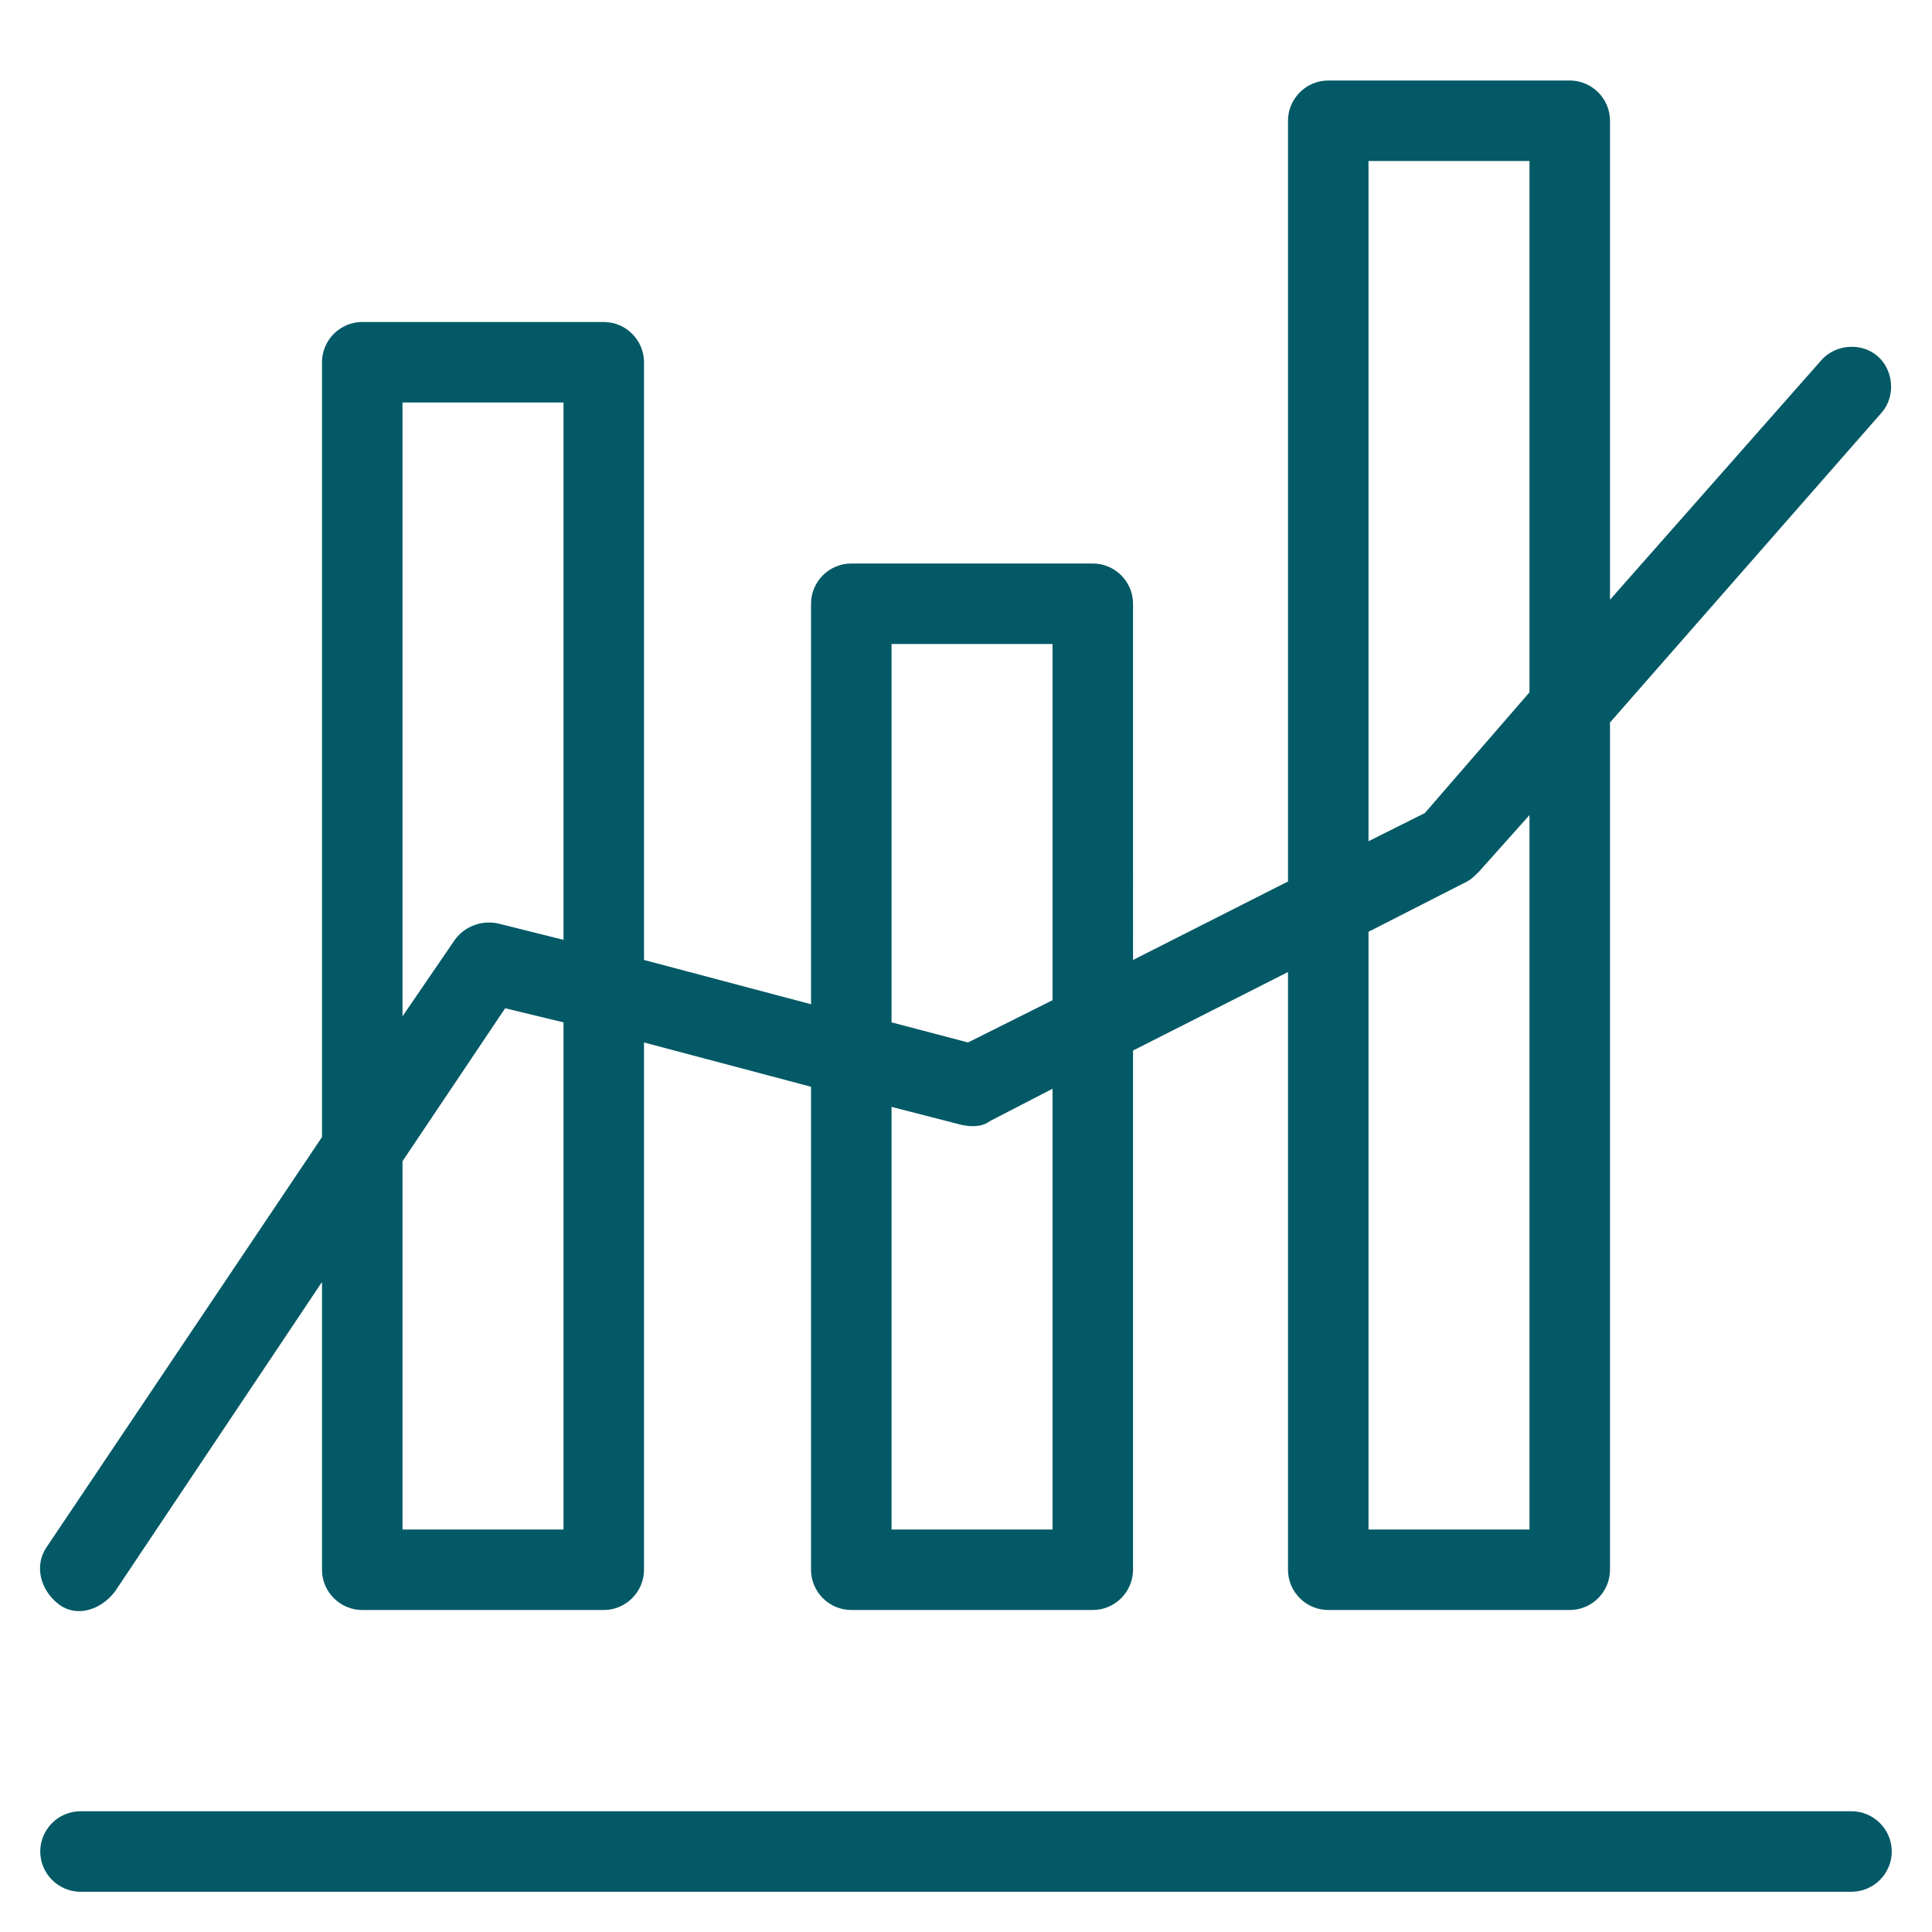 <?xml version="1.0" encoding="utf-8"?>
<!-- Generator: Adobe Illustrator 26.4.1, SVG Export Plug-In . SVG Version: 6.00 Build 0)  -->
<svg version="1.1" id="Layer_1" xmlns="http://www.w3.org/2000/svg" xmlns:xlink="http://www.w3.org/1999/xlink" x="0px" y="0px"
	 viewBox="0 0 96 96" style="enable-background:new 0 0 96 96;" xml:space="preserve">
<style type="text/css">
	.st0{fill:#035966;}
</style>
<path class="st0" d="M92,94H4c-1.1,0-2-0.9-2-2s0.9-2,2-2h88c1.1,0,2,0.9,2,2S93.1,94,92,94z"/>
<path class="st0" d="M93.3,17.7c-0.8-0.7-2.1-0.6-2.8,0.2c0,0,0,0,0,0L80,29.8V6c0-1.1-0.9-2-2-2H66c-1.1,0-2,0.9-2,2v37.8l-7.7,3.9
	V30c0-1.1-0.9-2-2-2h-12c-1.1,0-2,0.9-2,2v19.9L32,47.7V18c0-1.1-0.9-2-2-2H18c-1.1,0-2,0.9-2,2v38.5L2.3,76.9
	C1.7,77.8,2,79,2.9,79.7S5,80,5.7,79.1l0,0L16,63.7V78c0,1.1,0.9,2,2,2h12c1.1,0,2-0.9,2-2V51.8l8.3,2.2v24c0,1.1,0.9,2,2,2h12
	c1.1,0,2-0.9,2-2V52.2l7.7-3.9V78c0,1.1,0.9,2,2,2h12c1.1,0,2-0.9,2-2V35.9l13.5-15.4C94.2,19.7,94.1,18.4,93.3,17.7z M20,20h8v26.7
	l-3.2-0.8c-0.8-0.2-1.7,0.1-2.2,0.8L20,50.5V20z M28,76h-8V57.7l5.1-7.6l2.9,0.7L28,76z M44.3,32h8v17.7l-4.2,2.1l-3.8-1V32z
	 M52.3,76h-8V55l3.5,0.9c0.5,0.1,1,0.1,1.4-0.2l3.1-1.6V76z M68,8h8v26.4l-5.2,6L68,41.8V8z M76,76h-8V46.3l4.9-2.5
	c0.2-0.1,0.4-0.3,0.6-0.5l2.5-2.8V76z"/>
</svg>
